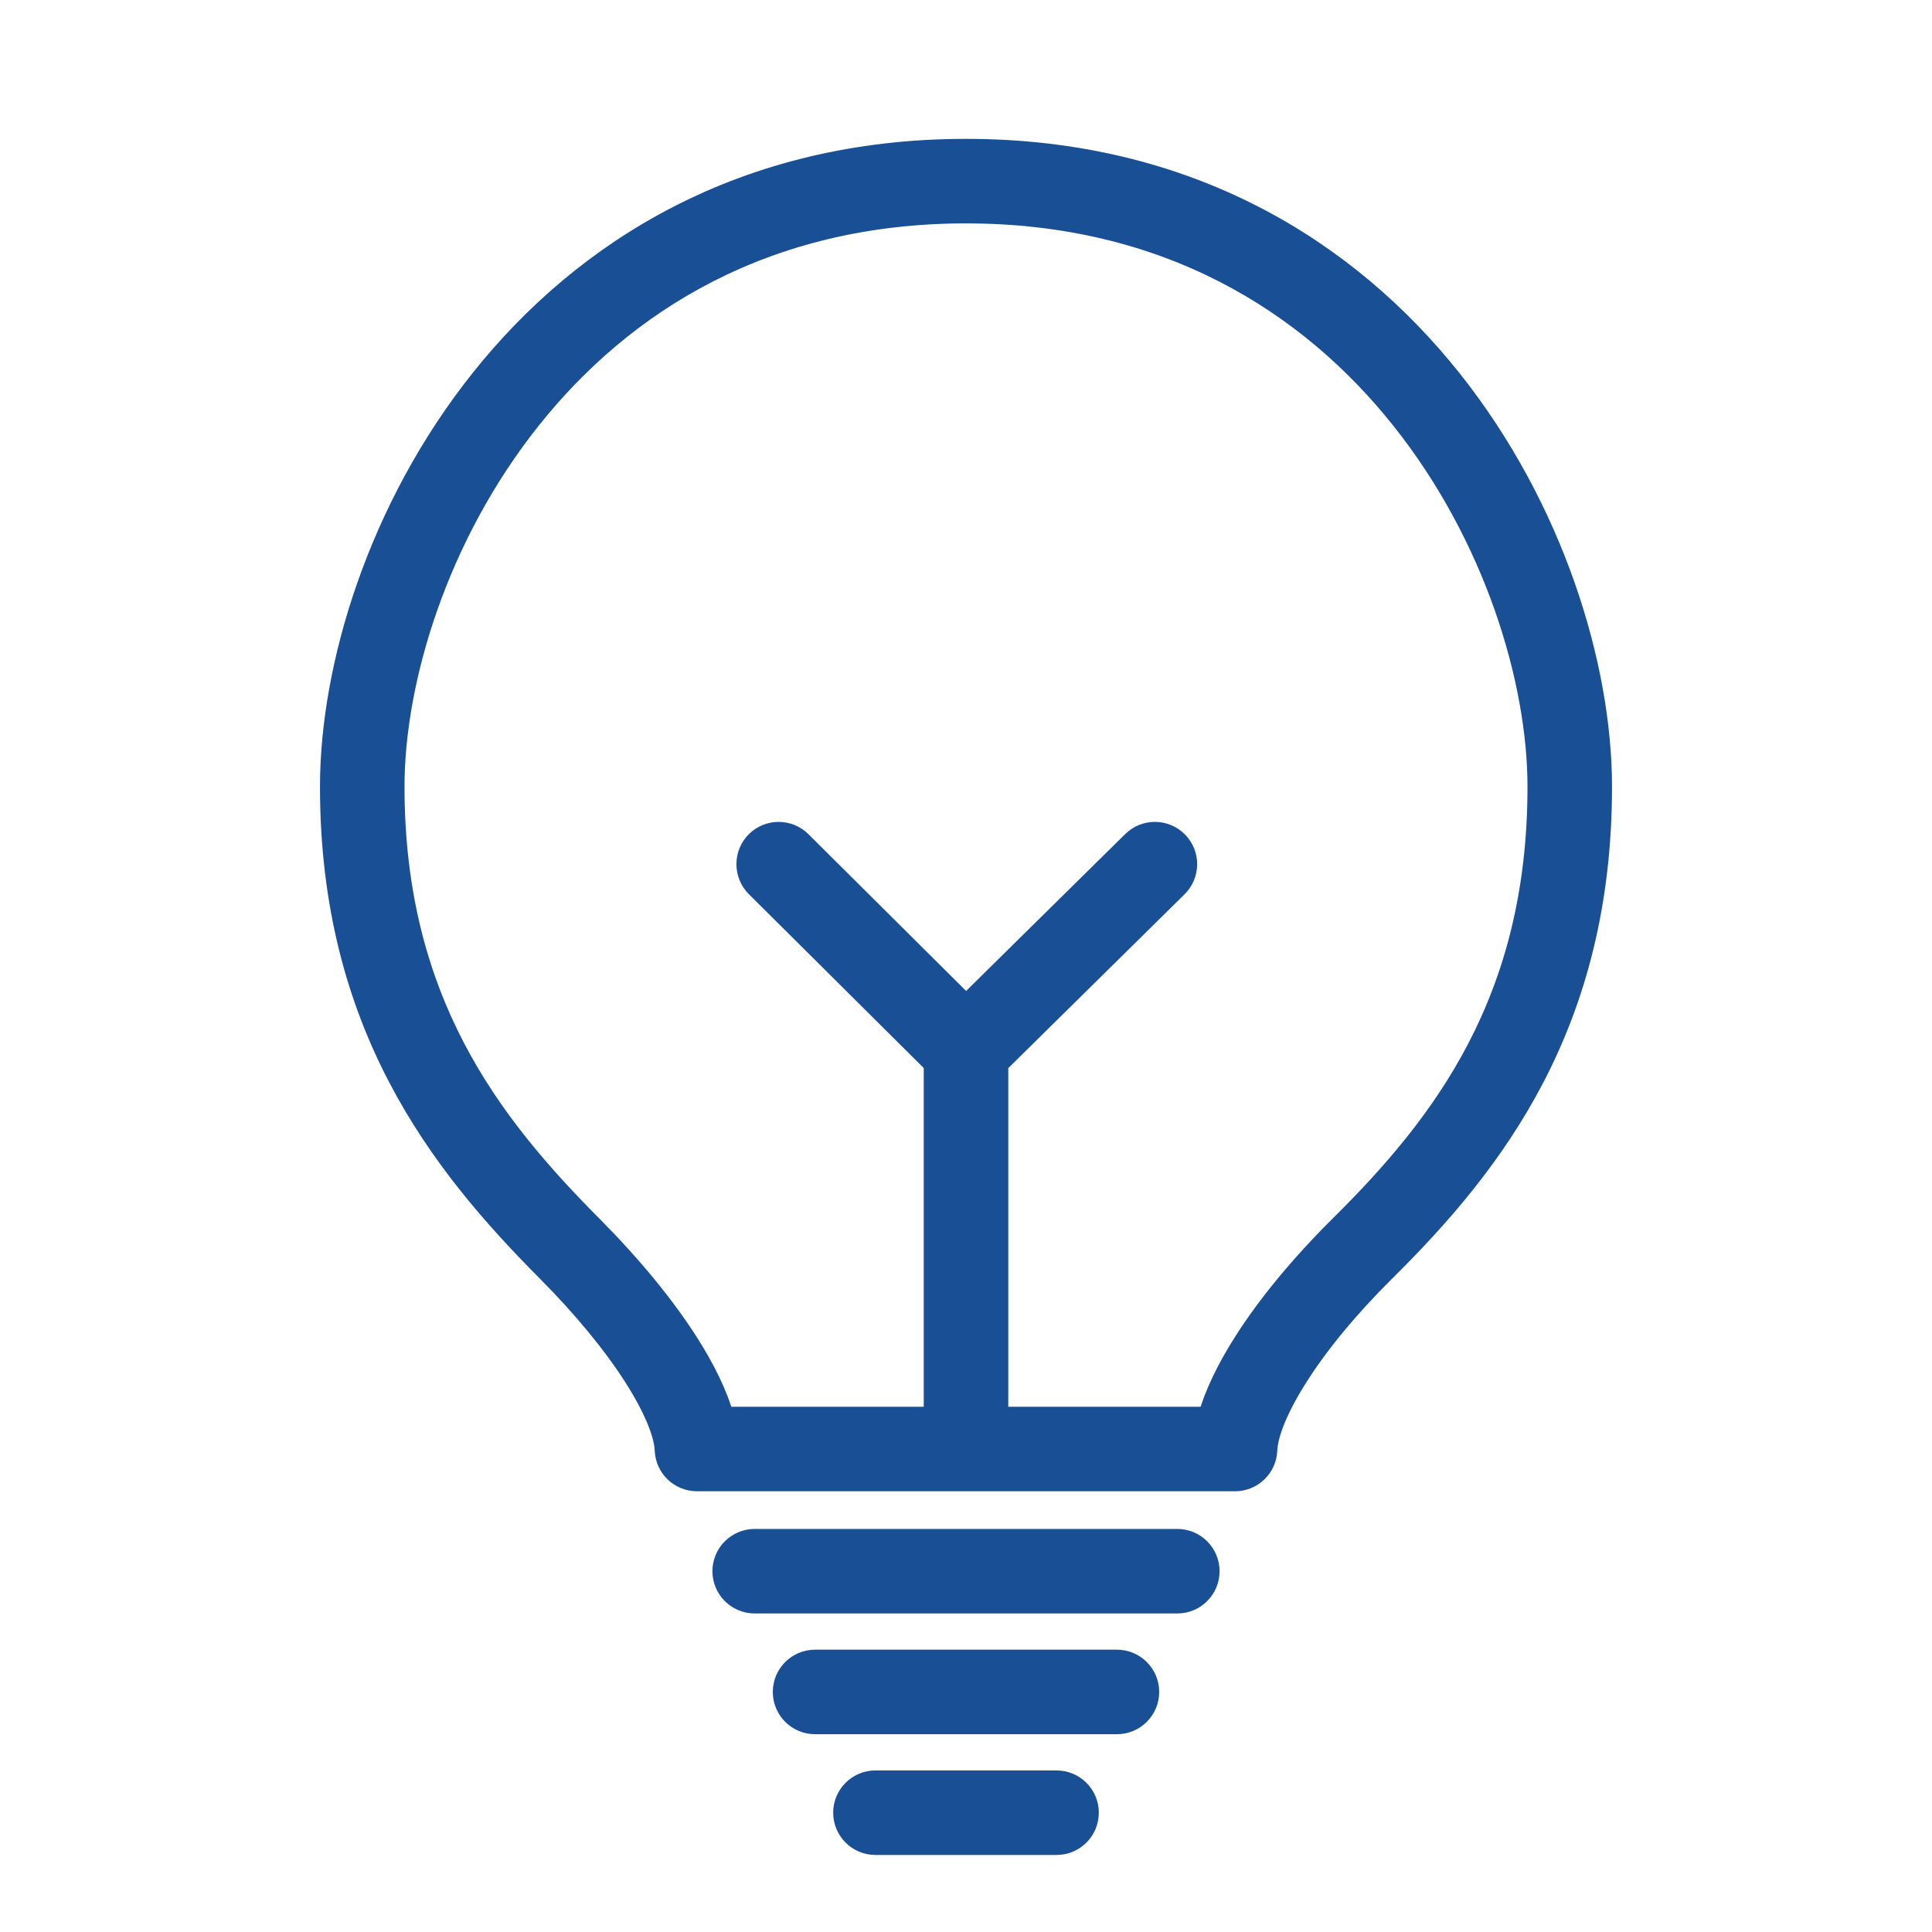 <?xml version="1.0" encoding="UTF-8"?> <svg xmlns="http://www.w3.org/2000/svg" width="24" height="24" viewBox="0 0 24 24" fill="none"><path fill-rule="evenodd" clip-rule="evenodd" d="M6.576 5.193C5.409 6.657 4.875 8.455 4.875 9.772C4.875 12.435 6.075 13.973 7.341 15.245C7.828 15.735 8.236 16.232 8.529 16.69C8.73 17.006 8.891 17.325 8.973 17.625H11.625V13.205L9.408 11.001C9.262 10.855 9.261 10.617 9.407 10.47C9.553 10.324 9.79 10.323 9.937 10.469L12.001 12.521L14.083 10.468C14.231 10.322 14.468 10.324 14.614 10.472C14.759 10.619 14.757 10.856 14.61 11.002L12.375 13.206V17.625H15.026C15.108 17.325 15.267 17.005 15.468 16.688C15.76 16.228 16.169 15.731 16.661 15.243C17.942 13.974 19.125 12.436 19.125 9.772C19.125 8.455 18.591 6.657 17.424 5.193C16.268 3.741 14.496 2.625 12 2.625C9.504 2.625 7.732 3.741 6.576 5.193ZM5.989 4.726C7.271 3.117 9.249 1.875 12 1.875C14.751 1.875 16.729 3.117 18.011 4.726C19.283 6.322 19.875 8.285 19.875 9.772C19.875 12.719 18.541 14.438 17.189 15.776C16.728 16.233 16.357 16.687 16.102 17.09C15.838 17.505 15.724 17.823 15.717 18.015C15.709 18.216 15.543 18.375 15.342 18.375H8.658C8.457 18.375 8.291 18.216 8.283 18.015C8.276 17.824 8.161 17.509 7.896 17.093C7.639 16.691 7.268 16.235 6.809 15.774C5.481 14.439 4.125 12.72 4.125 9.772C4.125 8.285 4.717 6.322 5.989 4.726Z" fill="#194F94" stroke="#194F94" stroke-width="0.3" stroke-linecap="round" stroke-linejoin="round"></path><path fill-rule="evenodd" clip-rule="evenodd" d="M9 19.518C9 19.311 9.168 19.143 9.375 19.143H14.625C14.832 19.143 15 19.311 15 19.518C15 19.725 14.832 19.893 14.625 19.893H9.375C9.168 19.893 9 19.725 9 19.518Z" fill="#194F94" stroke="#194F94" stroke-width="0.3" stroke-linecap="round"></path><path fill-rule="evenodd" clip-rule="evenodd" d="M10.5 22.518C10.5 22.311 10.668 22.143 10.875 22.143H13.125C13.332 22.143 13.5 22.311 13.5 22.518C13.5 22.725 13.332 22.893 13.125 22.893H10.875C10.668 22.893 10.5 22.725 10.5 22.518Z" fill="#194F94" stroke="#194F94" stroke-width="0.3" stroke-linecap="round"></path><path fill-rule="evenodd" clip-rule="evenodd" d="M9.75 21.018C9.75 20.811 9.918 20.643 10.125 20.643H13.875C14.082 20.643 14.25 20.811 14.25 21.018C14.25 21.225 14.082 21.393 13.875 21.393H10.125C9.918 21.393 9.75 21.225 9.75 21.018Z" fill="#194F94" stroke="#194F94" stroke-width="0.3" stroke-linecap="round"></path></svg> 
